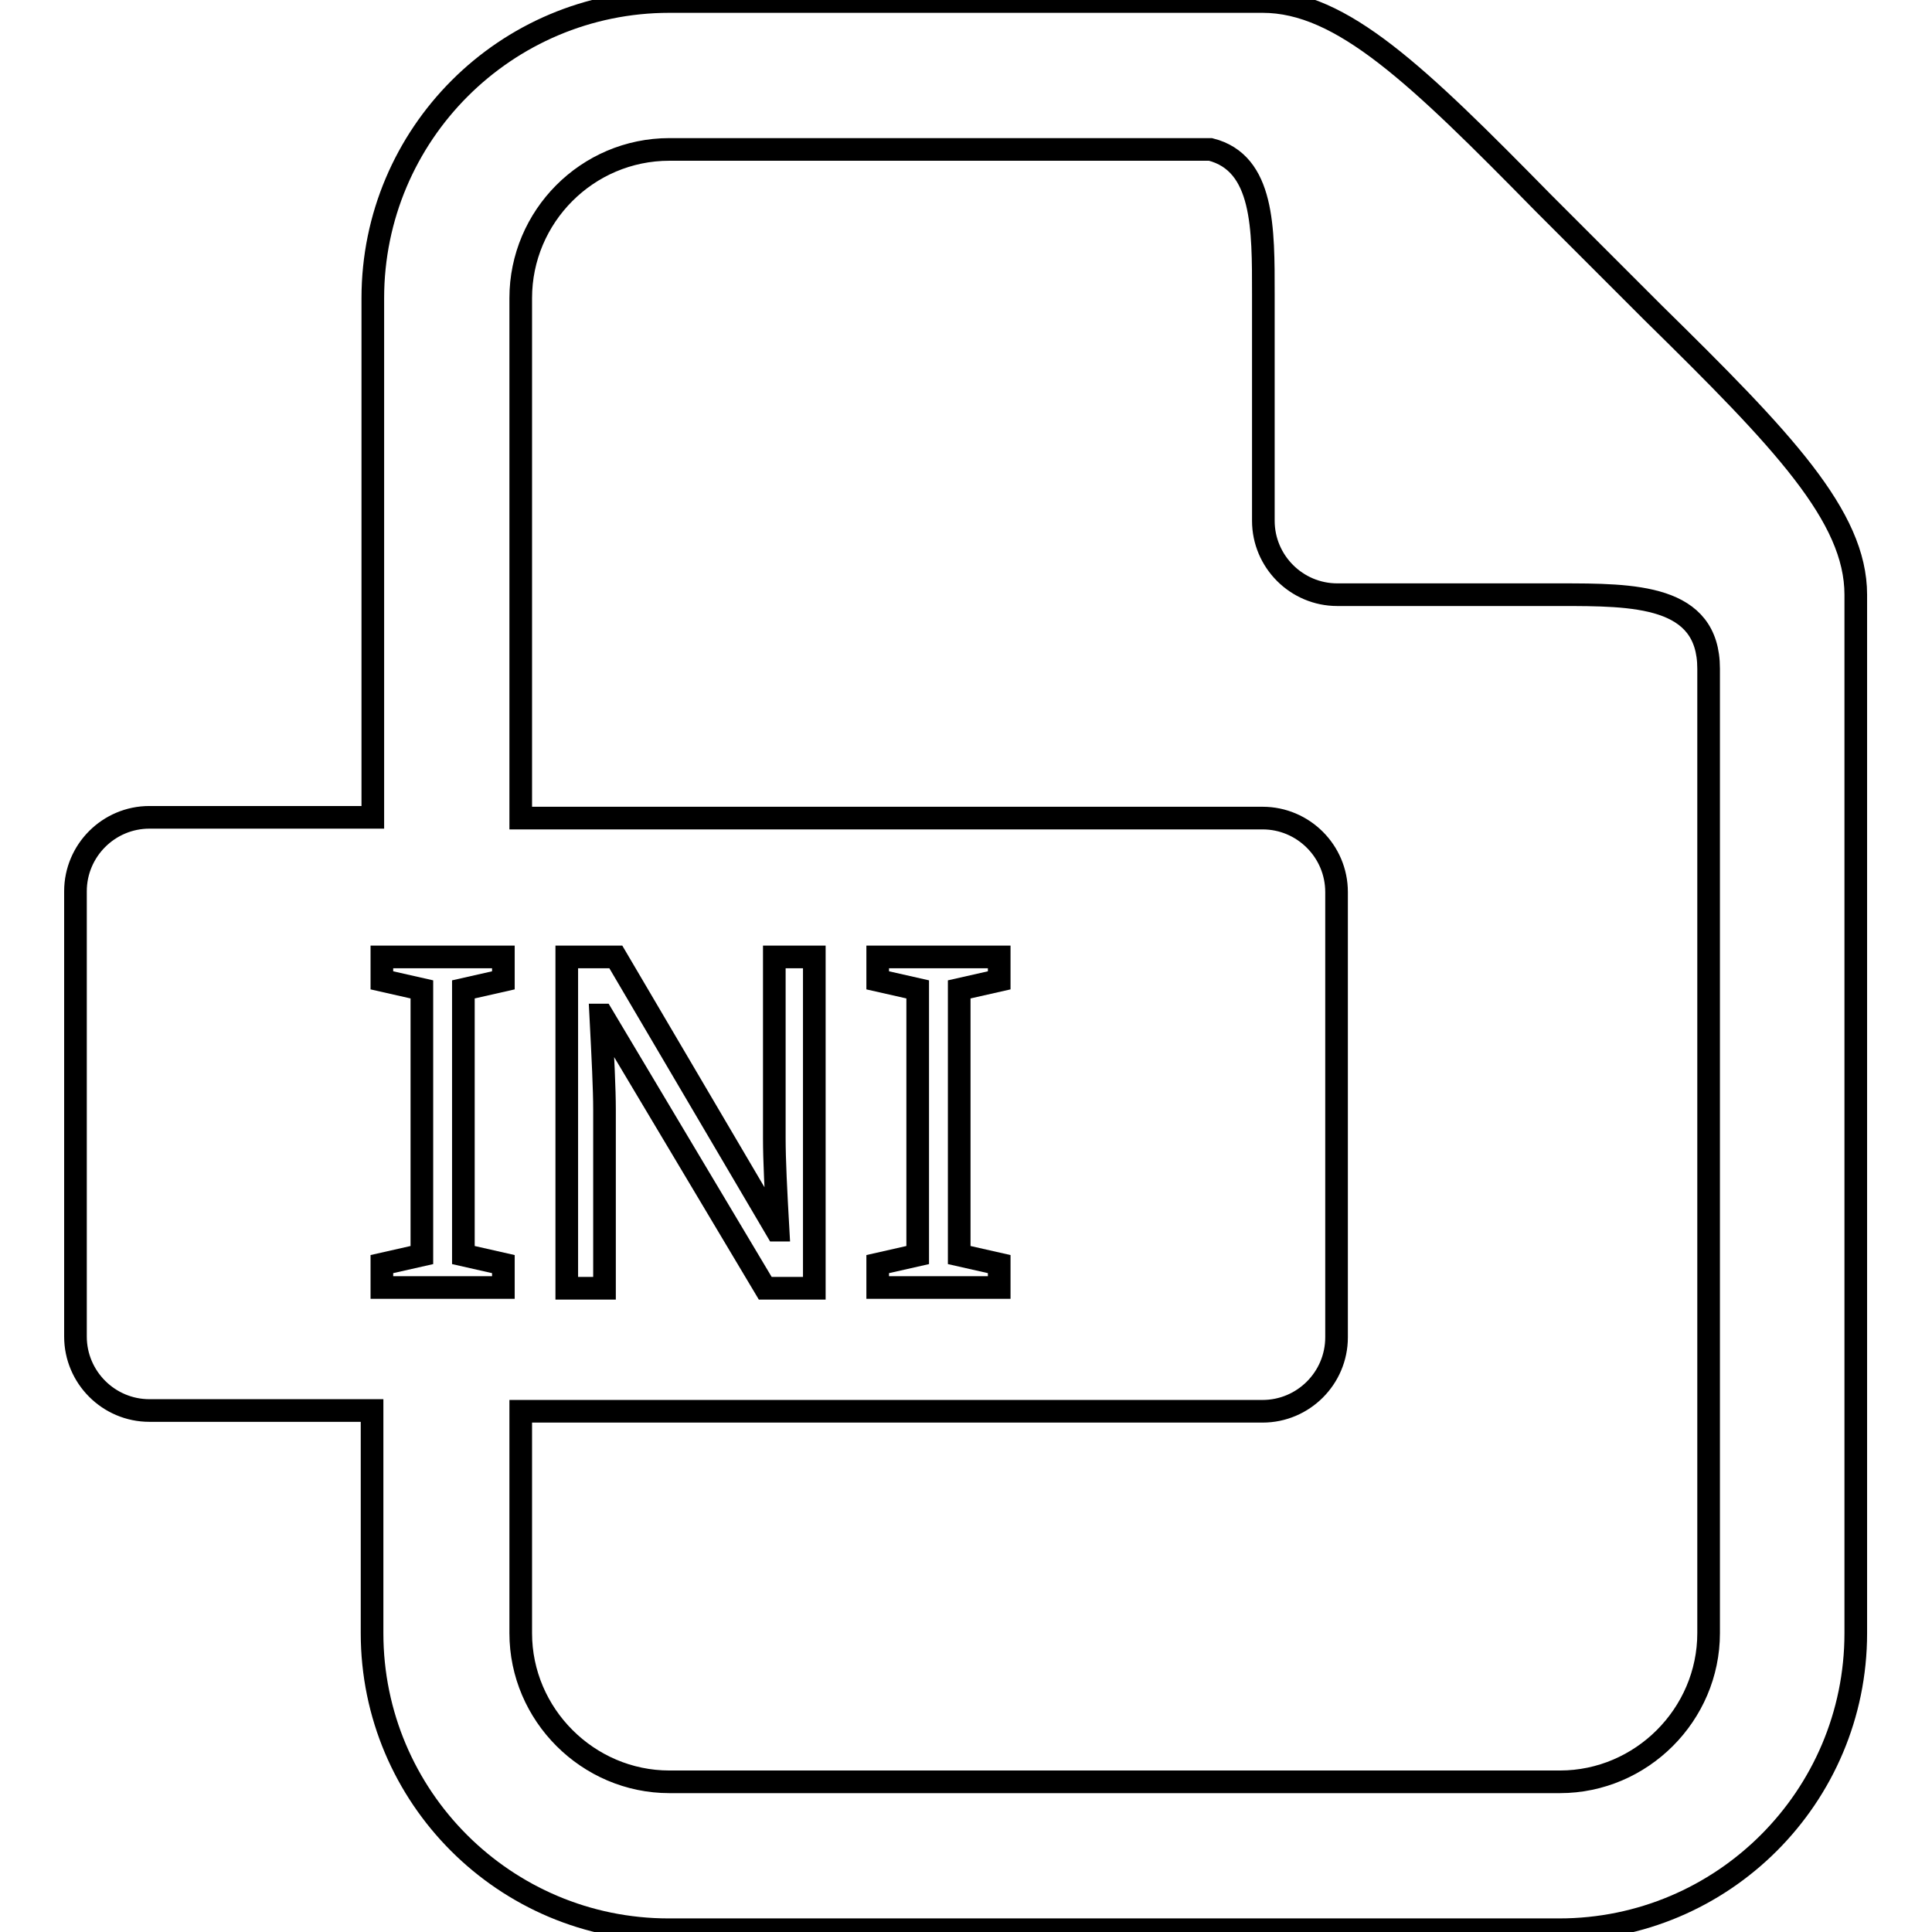 <?xml version="1.0" encoding="utf-8"?>
<!-- Svg Vector Icons : http://www.onlinewebfonts.com/icon -->
<!DOCTYPE svg PUBLIC "-//W3C//DTD SVG 1.1//EN" "http://www.w3.org/Graphics/SVG/1.1/DTD/svg11.dtd">
<svg version="1.1" xmlns="http://www.w3.org/2000/svg" xmlns:xlink="http://www.w3.org/1999/xlink" x="0px" y="0px" viewBox="0 0 256 256" enable-background="new 0 0 256 256" xml:space="preserve">
<g> <path stroke-width="3" fill-opacity="0" stroke="#000000"  d="M88.7,0.2c-21.7,0-39.3,17.6-39.3,39.3v68.8H19.8c-5.4,0-9.8,4.4-9.8,9.8v59c0,5.4,4.4,9.8,9.8,9.8h29.5 v29.5c0,21.7,17.6,39.3,39.3,39.3h118c21.7,0,39.3-17.6,39.3-39.3V78.8c0-10.4-9.7-20.5-26.8-37.3l-7.3-7.3l-7.3-7.3 C187.8,9.9,177.8,0.2,167.3,0.2H88.7L88.7,0.2z M88.7,19.8h71.7c7.1,1.8,7,10.5,7,19.2v30c0,5.4,4.4,9.8,9.8,9.8h29.5 c9.8,0,19.7,0,19.7,9.8v127.8c0,10.8-8.9,19.7-19.7,19.7h-118c-10.8,0-19.7-8.9-19.7-19.7V187h98.3c5.4,0,9.8-4.4,9.8-9.8v-59 c0-5.4-4.4-9.8-9.8-9.8H69V39.5C69,28.7,77.8,19.8,88.7,19.8z M50.6,126.8h16.1v3.1l-5.3,1.2v35.2l5.3,1.2v3.1H50.6v-3.1l5.3-1.2 v-35.2l-5.3-1.2L50.6,126.8L50.6,126.8z M75.1,126.8h6.5l21.3,36.2h0.2c-0.3-5.3-0.5-9.3-0.5-12.2v-24h5.3v43.9h-6.5l-21.6-36.2 h-0.2c0.3,5.8,0.5,9.9,0.5,12.5v23.7h-5L75.1,126.8L75.1,126.8z M116.3,126.8h16.1v3.1l-5.3,1.2v35.2l5.3,1.2v3.1h-16.1v-3.1 l5.3-1.2v-35.2l-5.3-1.2V126.8L116.3,126.8z"/></g>
</svg>